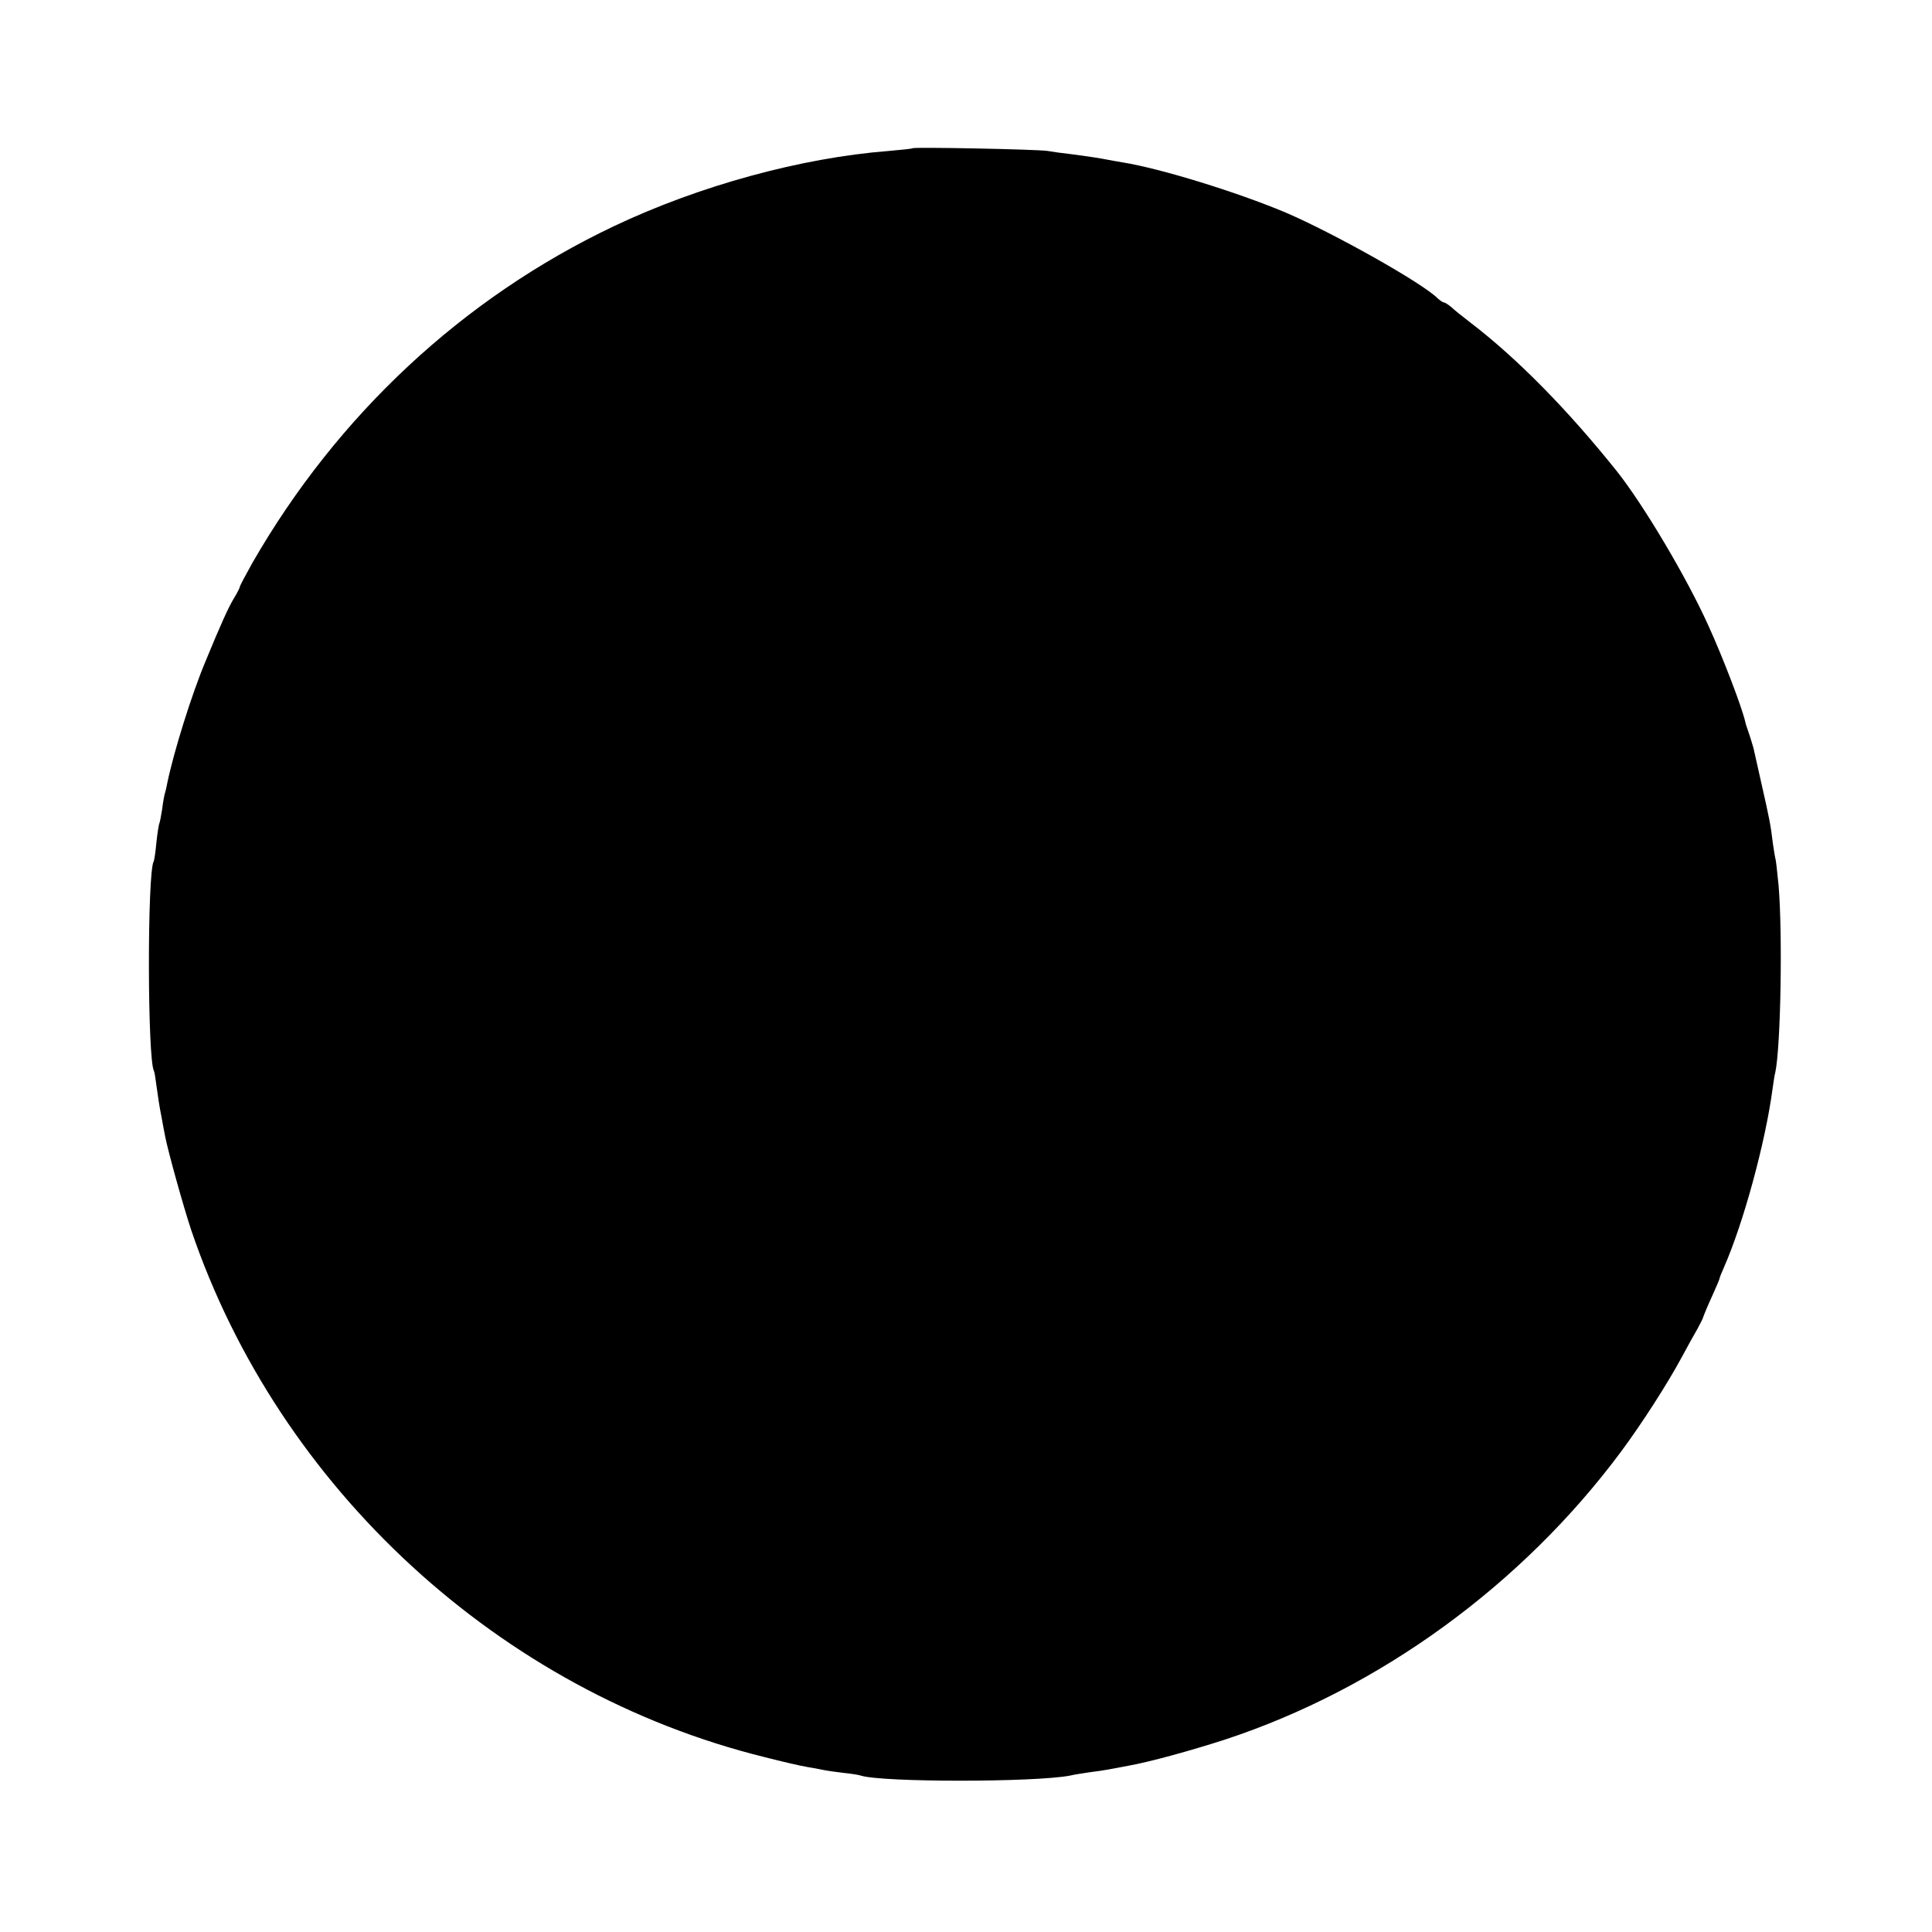 <?xml version="1.0" standalone="no"?>
<!DOCTYPE svg PUBLIC "-//W3C//DTD SVG 20010904//EN"
 "http://www.w3.org/TR/2001/REC-SVG-20010904/DTD/svg10.dtd">
<svg version="1.0" xmlns="http://www.w3.org/2000/svg"
 width="709pt" height="709pt" viewBox="0 0 709 709"
 preserveAspectRatio="xMidYMid meet">
<g transform="translate(0,709) scale(0.1,-0.1)"
fill="#000000" stroke="none">
<path d="M3349 6546 c-2 -2 -42 -6 -88 -10 -320 -25 -694 -127 -1008 -276
-554 -263 -1015 -693 -1327 -1236 -25 -45 -46 -84 -46 -88 0 -3 -10 -23 -23
-44 -19 -32 -47 -93 -102 -227 -53 -126 -118 -337 -141 -448 -2 -10 -5 -26 -8
-35 -3 -9 -8 -37 -11 -62 -4 -24 -8 -47 -10 -51 -2 -3 -7 -34 -11 -70 -3 -35
-8 -67 -10 -70 -24 -42 -23 -729 1 -769 2 -3 6 -30 10 -60 4 -30 11 -77 17
-105 5 -27 11 -61 14 -75 11 -57 68 -261 96 -345 322 -947 1133 -1693 2103
-1933 66 -17 136 -33 155 -36 19 -3 46 -8 60 -11 14 -3 48 -8 75 -11 28 -3 56
-7 64 -10 77 -25 637 -25 768 0 11 3 43 8 70 12 26 3 57 8 68 10 11 2 45 8 75
14 79 14 228 55 355 96 566 186 1090 567 1454 1057 77 104 169 247 223 347 19
36 45 82 57 103 11 20 21 40 22 45 1 4 14 36 30 71 16 35 29 66 29 68 0 3 7
21 16 41 72 163 153 461 179 657 3 22 7 49 10 60 20 95 27 507 12 685 -5 52
-10 97 -12 100 -1 3 -5 28 -9 55 -8 68 -13 92 -42 220 -14 61 -27 119 -29 129
-3 10 -10 35 -17 55 -7 20 -13 38 -13 41 -12 53 -80 232 -136 355 -79 175
-236 440 -335 565 -179 224 -365 414 -539 547 -27 21 -59 46 -69 56 -11 9 -23
17 -27 17 -4 0 -14 7 -23 15 -55 56 -383 240 -558 315 -178 75 -460 162 -598
184 -19 3 -45 8 -56 10 -25 5 -69 12 -139 21 -28 3 -64 8 -80 11 -36 6 -491
15 -496 10z"/>
</g>
</svg>
